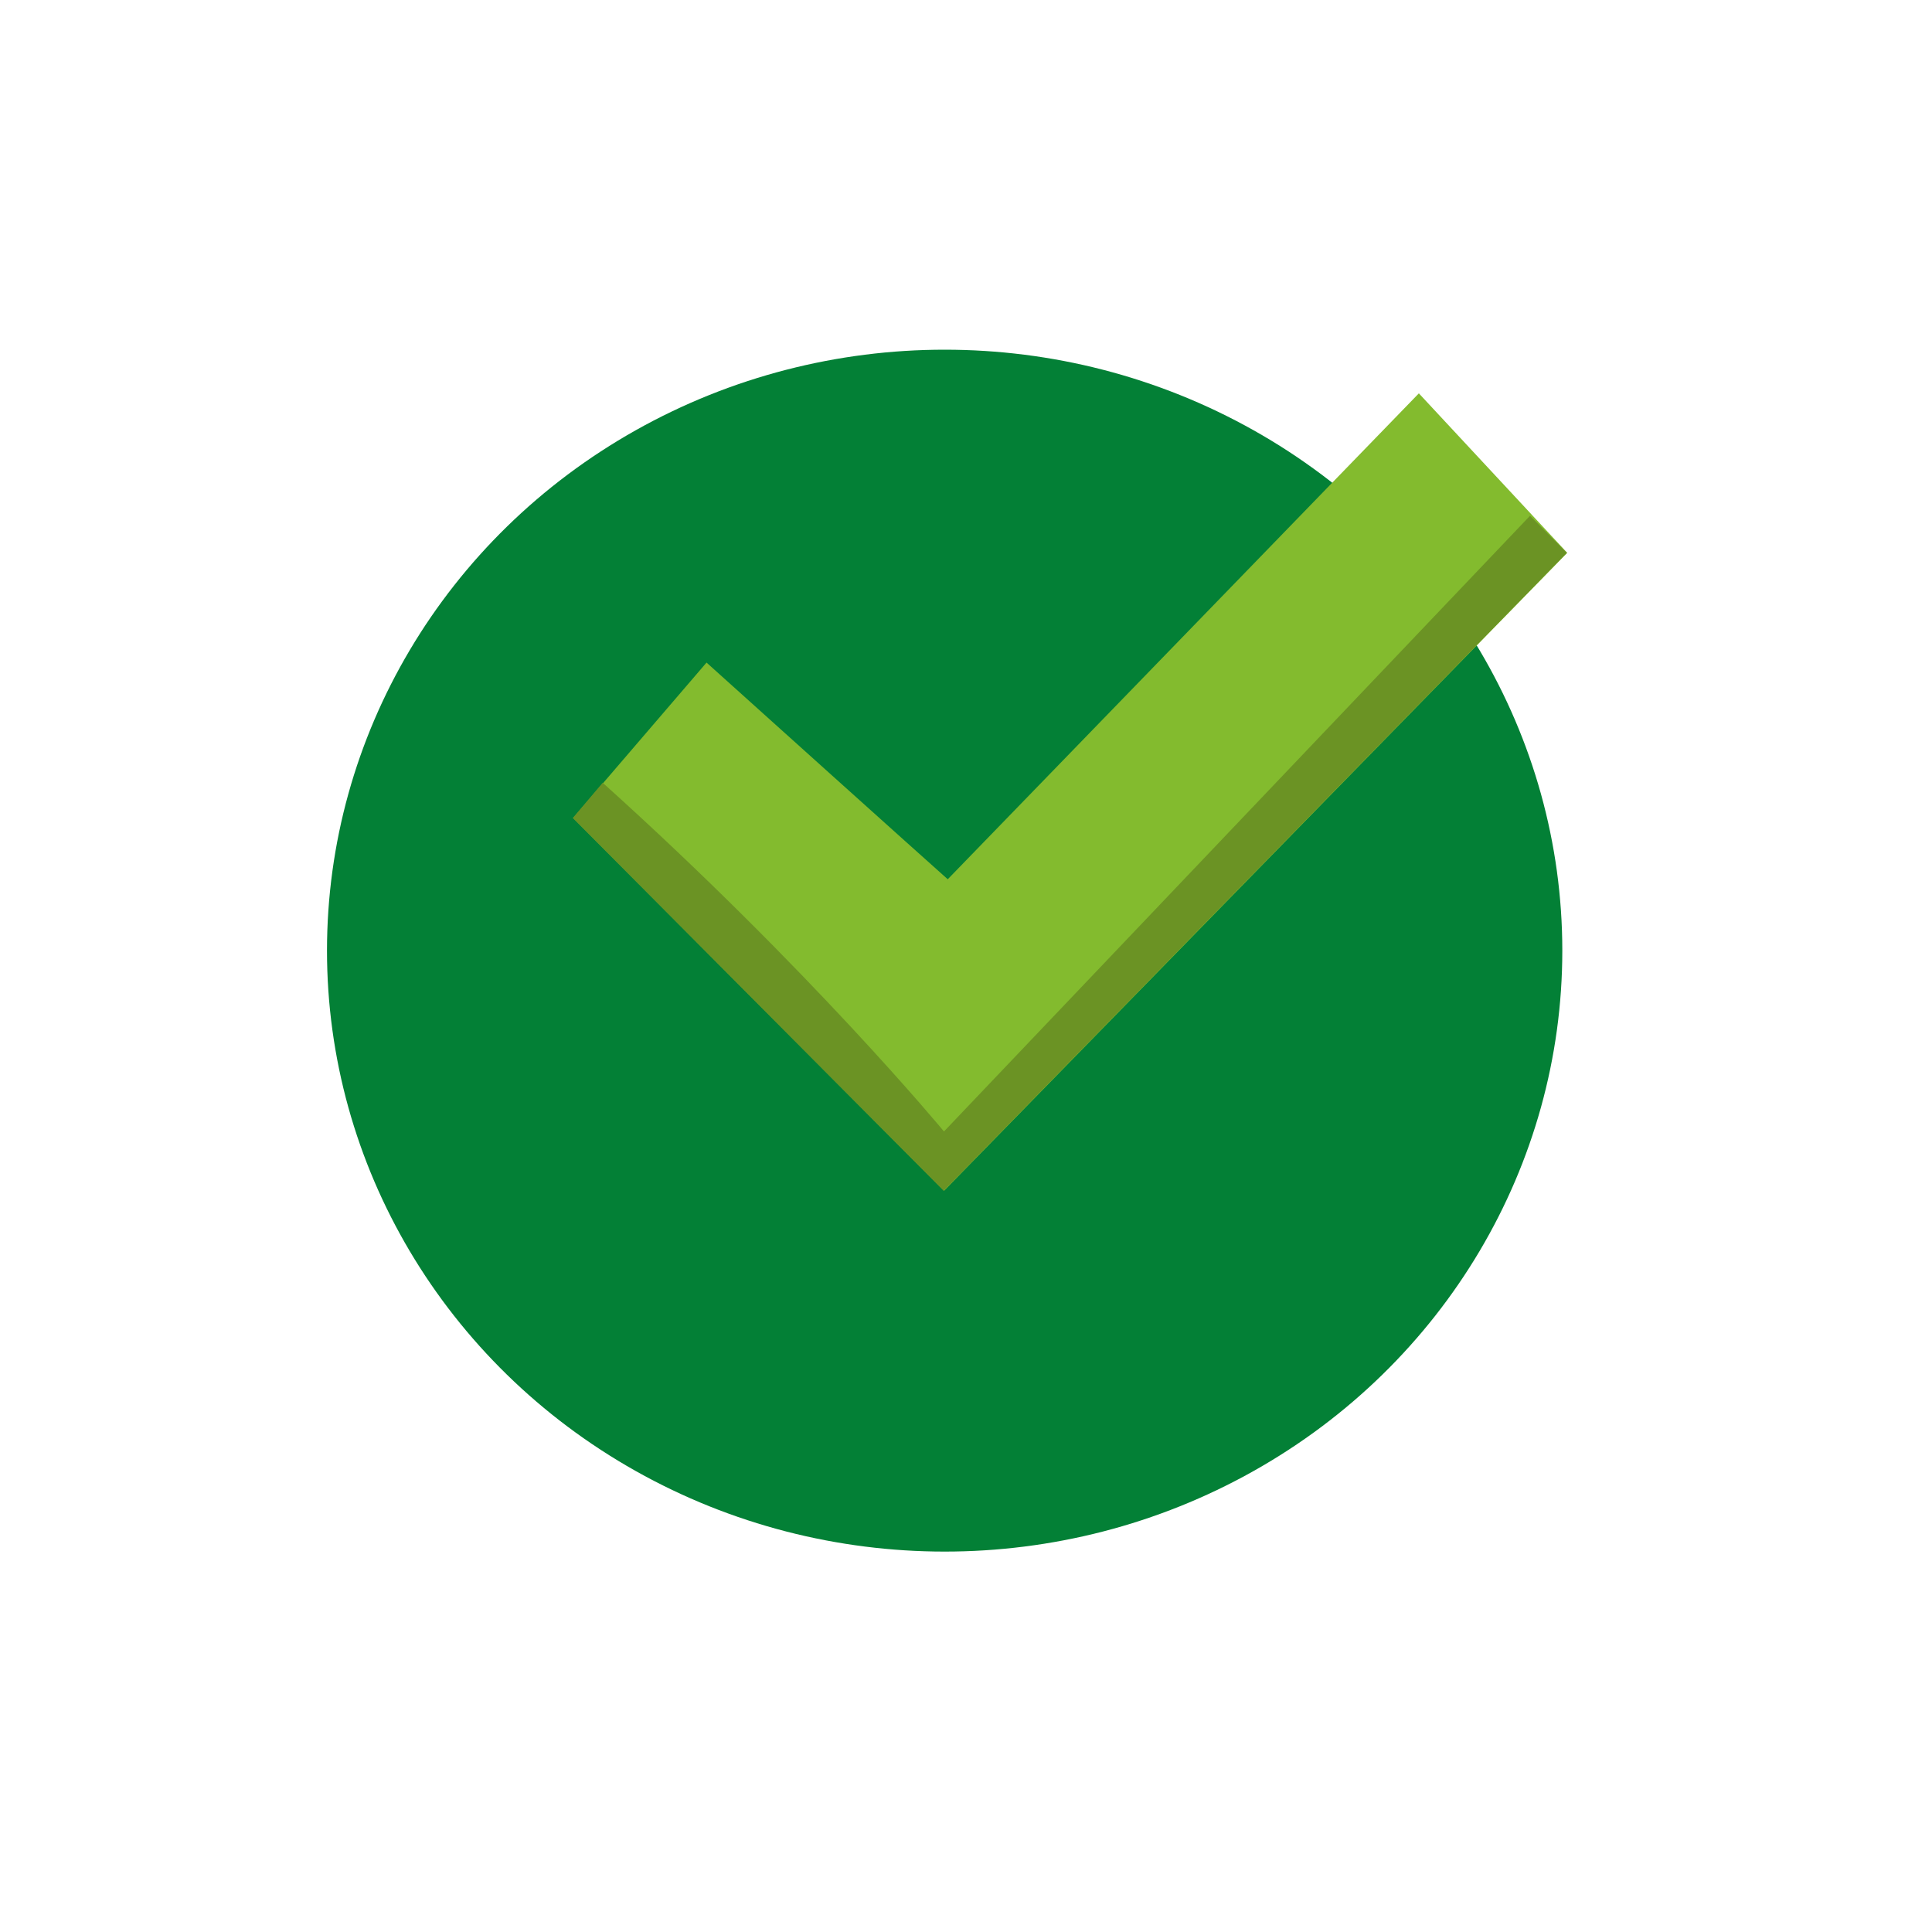<?xml version="1.0" encoding="utf-8"?>
<!-- Generator: Adobe Illustrator 23.0.1, SVG Export Plug-In . SVG Version: 6.00 Build 0)  -->
<svg version="1.1" id="Capa_1" xmlns="http://www.w3.org/2000/svg" xmlns:xlink="http://www.w3.org/1999/xlink" x="0px" y="0px"
	 viewBox="0 0 200 200" style="enable-background:new 0 0 200 200;" xml:space="preserve">
<style type="text/css">
	.st0{fill:#038036;}
	.st1{fill:#83BB2E;}
	.st2{fill:#6B9324;}
</style>
<g>
	<ellipse class="st0" cx="97.79" cy="98.41" rx="63.94" ry="62.21"/>
	<g>
		<g>
			<path class="st1" d="M97.73,123.27L59.33,84.68l13.81-16.09c21.51,19.36,24.97,22.43,24.97,22.43l48.77-50.3l15.36,16.51
				L97.73,123.27z"/>
		</g>
	</g>
	<g>
		<g>
			<path class="st2" d="M97.69,123.27L59.3,84.68l3.09-3.65c21.51,19.36,35.33,36.1,35.33,36.1l60.67-63.74l3.81,3.84L97.69,123.27z
				"/>
		</g>
	</g>
</g>
</svg>
